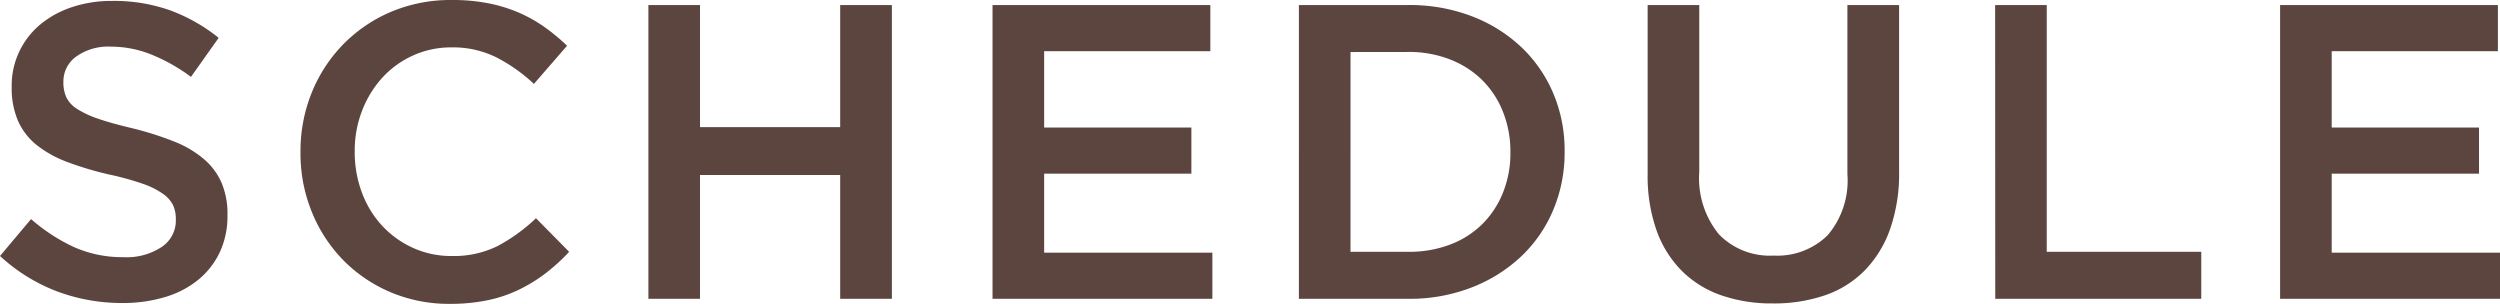<svg xmlns="http://www.w3.org/2000/svg" width="131.054" height="15.928" viewBox="0 0 131.054 15.928"><path d="M7.37.22a9.71,9.71,0,0,1-3.41-.6A9.31,9.31,0,0,1,.946-2.244L2.574-4.18A9.37,9.37,0,0,0,4.851-2.7a6.259,6.259,0,0,0,2.585.517,3.3,3.3,0,0,0,1.991-.539,1.657,1.657,0,0,0,.737-1.4v-.044a1.786,1.786,0,0,0-.143-.737A1.6,1.6,0,0,0,9.493-5.5a4.147,4.147,0,0,0-1.056-.528,15.006,15.006,0,0,0-1.749-.484A17.12,17.12,0,0,1,4.5-7.161a5.943,5.943,0,0,1-1.606-.88A3.4,3.4,0,0,1,1.9-9.306a4.328,4.328,0,0,1-.341-1.8v-.044a4.139,4.139,0,0,1,.4-1.815,4.184,4.184,0,0,1,1.089-1.408,5.111,5.111,0,0,1,1.661-.913,6.507,6.507,0,0,1,2.112-.33,8.823,8.823,0,0,1,3.047.495,9.065,9.065,0,0,1,2.541,1.441l-1.452,2.046a9.439,9.439,0,0,0-2.09-1.177,5.665,5.665,0,0,0-2.09-.407,2.887,2.887,0,0,0-1.848.528,1.605,1.605,0,0,0-.66,1.3v.044a1.879,1.879,0,0,0,.154.781,1.5,1.5,0,0,0,.572.616,5.067,5.067,0,0,0,1.122.517q.7.242,1.826.506a16.7,16.7,0,0,1,2.134.682,5.554,5.554,0,0,1,1.551.913,3.434,3.434,0,0,1,.935,1.254,4.169,4.169,0,0,1,.308,1.661v.044a4.462,4.462,0,0,1-.407,1.936A4.149,4.149,0,0,1,11.33-.99a5.015,5.015,0,0,1-1.738.9A7.605,7.605,0,0,1,7.37.22ZM24.53.264a7.813,7.813,0,0,1-3.124-.616,7.672,7.672,0,0,1-2.475-1.683,7.752,7.752,0,0,1-1.639-2.519,8.112,8.112,0,0,1-.594-3.1V-7.7a8.163,8.163,0,0,1,.583-3.091,7.8,7.8,0,0,1,1.639-2.53,7.708,7.708,0,0,1,2.508-1.716,8.019,8.019,0,0,1,3.212-.627,9.721,9.721,0,0,1,1.925.176,7.809,7.809,0,0,1,1.6.495,7.472,7.472,0,0,1,1.342.759,10.465,10.465,0,0,1,1.166.968l-1.738,2a8.681,8.681,0,0,0-1.958-1.386,5.1,5.1,0,0,0-2.354-.528,4.821,4.821,0,0,0-2.035.429,4.921,4.921,0,0,0-1.606,1.166,5.5,5.5,0,0,0-1.056,1.727,5.775,5.775,0,0,0-.385,2.112V-7.7a6.016,6.016,0,0,0,.374,2.123,5.215,5.215,0,0,0,1.056,1.738,5.045,5.045,0,0,0,1.617,1.166,4.821,4.821,0,0,0,2.035.429,5.17,5.17,0,0,0,2.42-.528,9.2,9.2,0,0,0,2-1.452l1.738,1.76a9.924,9.924,0,0,1-1.243,1.133,8.2,8.2,0,0,1-1.4.858A7.06,7.06,0,0,1,26.5.077,9.6,9.6,0,0,1,24.53.264ZM34.936-15.4h2.706V-9H44.99v-6.4H47.7V0H44.99V-6.49H37.642V0H34.936Zm18.04,0H64.394v2.42H55.682v4H63.4v2.42H55.682V-2.42H64.5V0H52.976Zm16.06,0h5.742a9.1,9.1,0,0,1,3.311.583,7.818,7.818,0,0,1,2.6,1.617,7.2,7.2,0,0,1,1.683,2.431,7.65,7.65,0,0,1,.594,3.025V-7.7a7.73,7.73,0,0,1-.594,3.036,7.173,7.173,0,0,1-1.683,2.442,7.964,7.964,0,0,1-2.6,1.628A8.953,8.953,0,0,1,74.778,0H69.036Zm2.706,2.464V-2.464h3.036a6.024,6.024,0,0,0,2.2-.385,4.811,4.811,0,0,0,1.683-1.078,4.878,4.878,0,0,0,1.078-1.65,5.519,5.519,0,0,0,.385-2.079V-7.7a5.6,5.6,0,0,0-.385-2.09,4.854,4.854,0,0,0-1.078-1.661,4.941,4.941,0,0,0-1.683-1.089,5.875,5.875,0,0,0-2.2-.4ZM93.874.242a8.058,8.058,0,0,1-2.706-.429A5.459,5.459,0,0,1,89.1-1.474,5.734,5.734,0,0,1,87.78-3.6a8.545,8.545,0,0,1-.462-2.937V-15.4h2.706v8.756a4.633,4.633,0,0,0,1.034,3.267,3.715,3.715,0,0,0,2.86,1.111,3.768,3.768,0,0,0,2.838-1.067,4.434,4.434,0,0,0,1.034-3.2V-15.4H100.5v8.734a8.787,8.787,0,0,1-.473,3.014,5.915,5.915,0,0,1-1.331,2.167,5.381,5.381,0,0,1-2.079,1.3A8.226,8.226,0,0,1,93.874.242ZM105.534-15.4h2.706V-2.464h8.1V0h-10.8Zm14.938,0H131.89v2.42h-8.712v4H130.9v2.42h-7.722V-2.42H132V0H120.472Z" transform="translate(-0.946 15.664)" fill="#5c453f"/></svg>